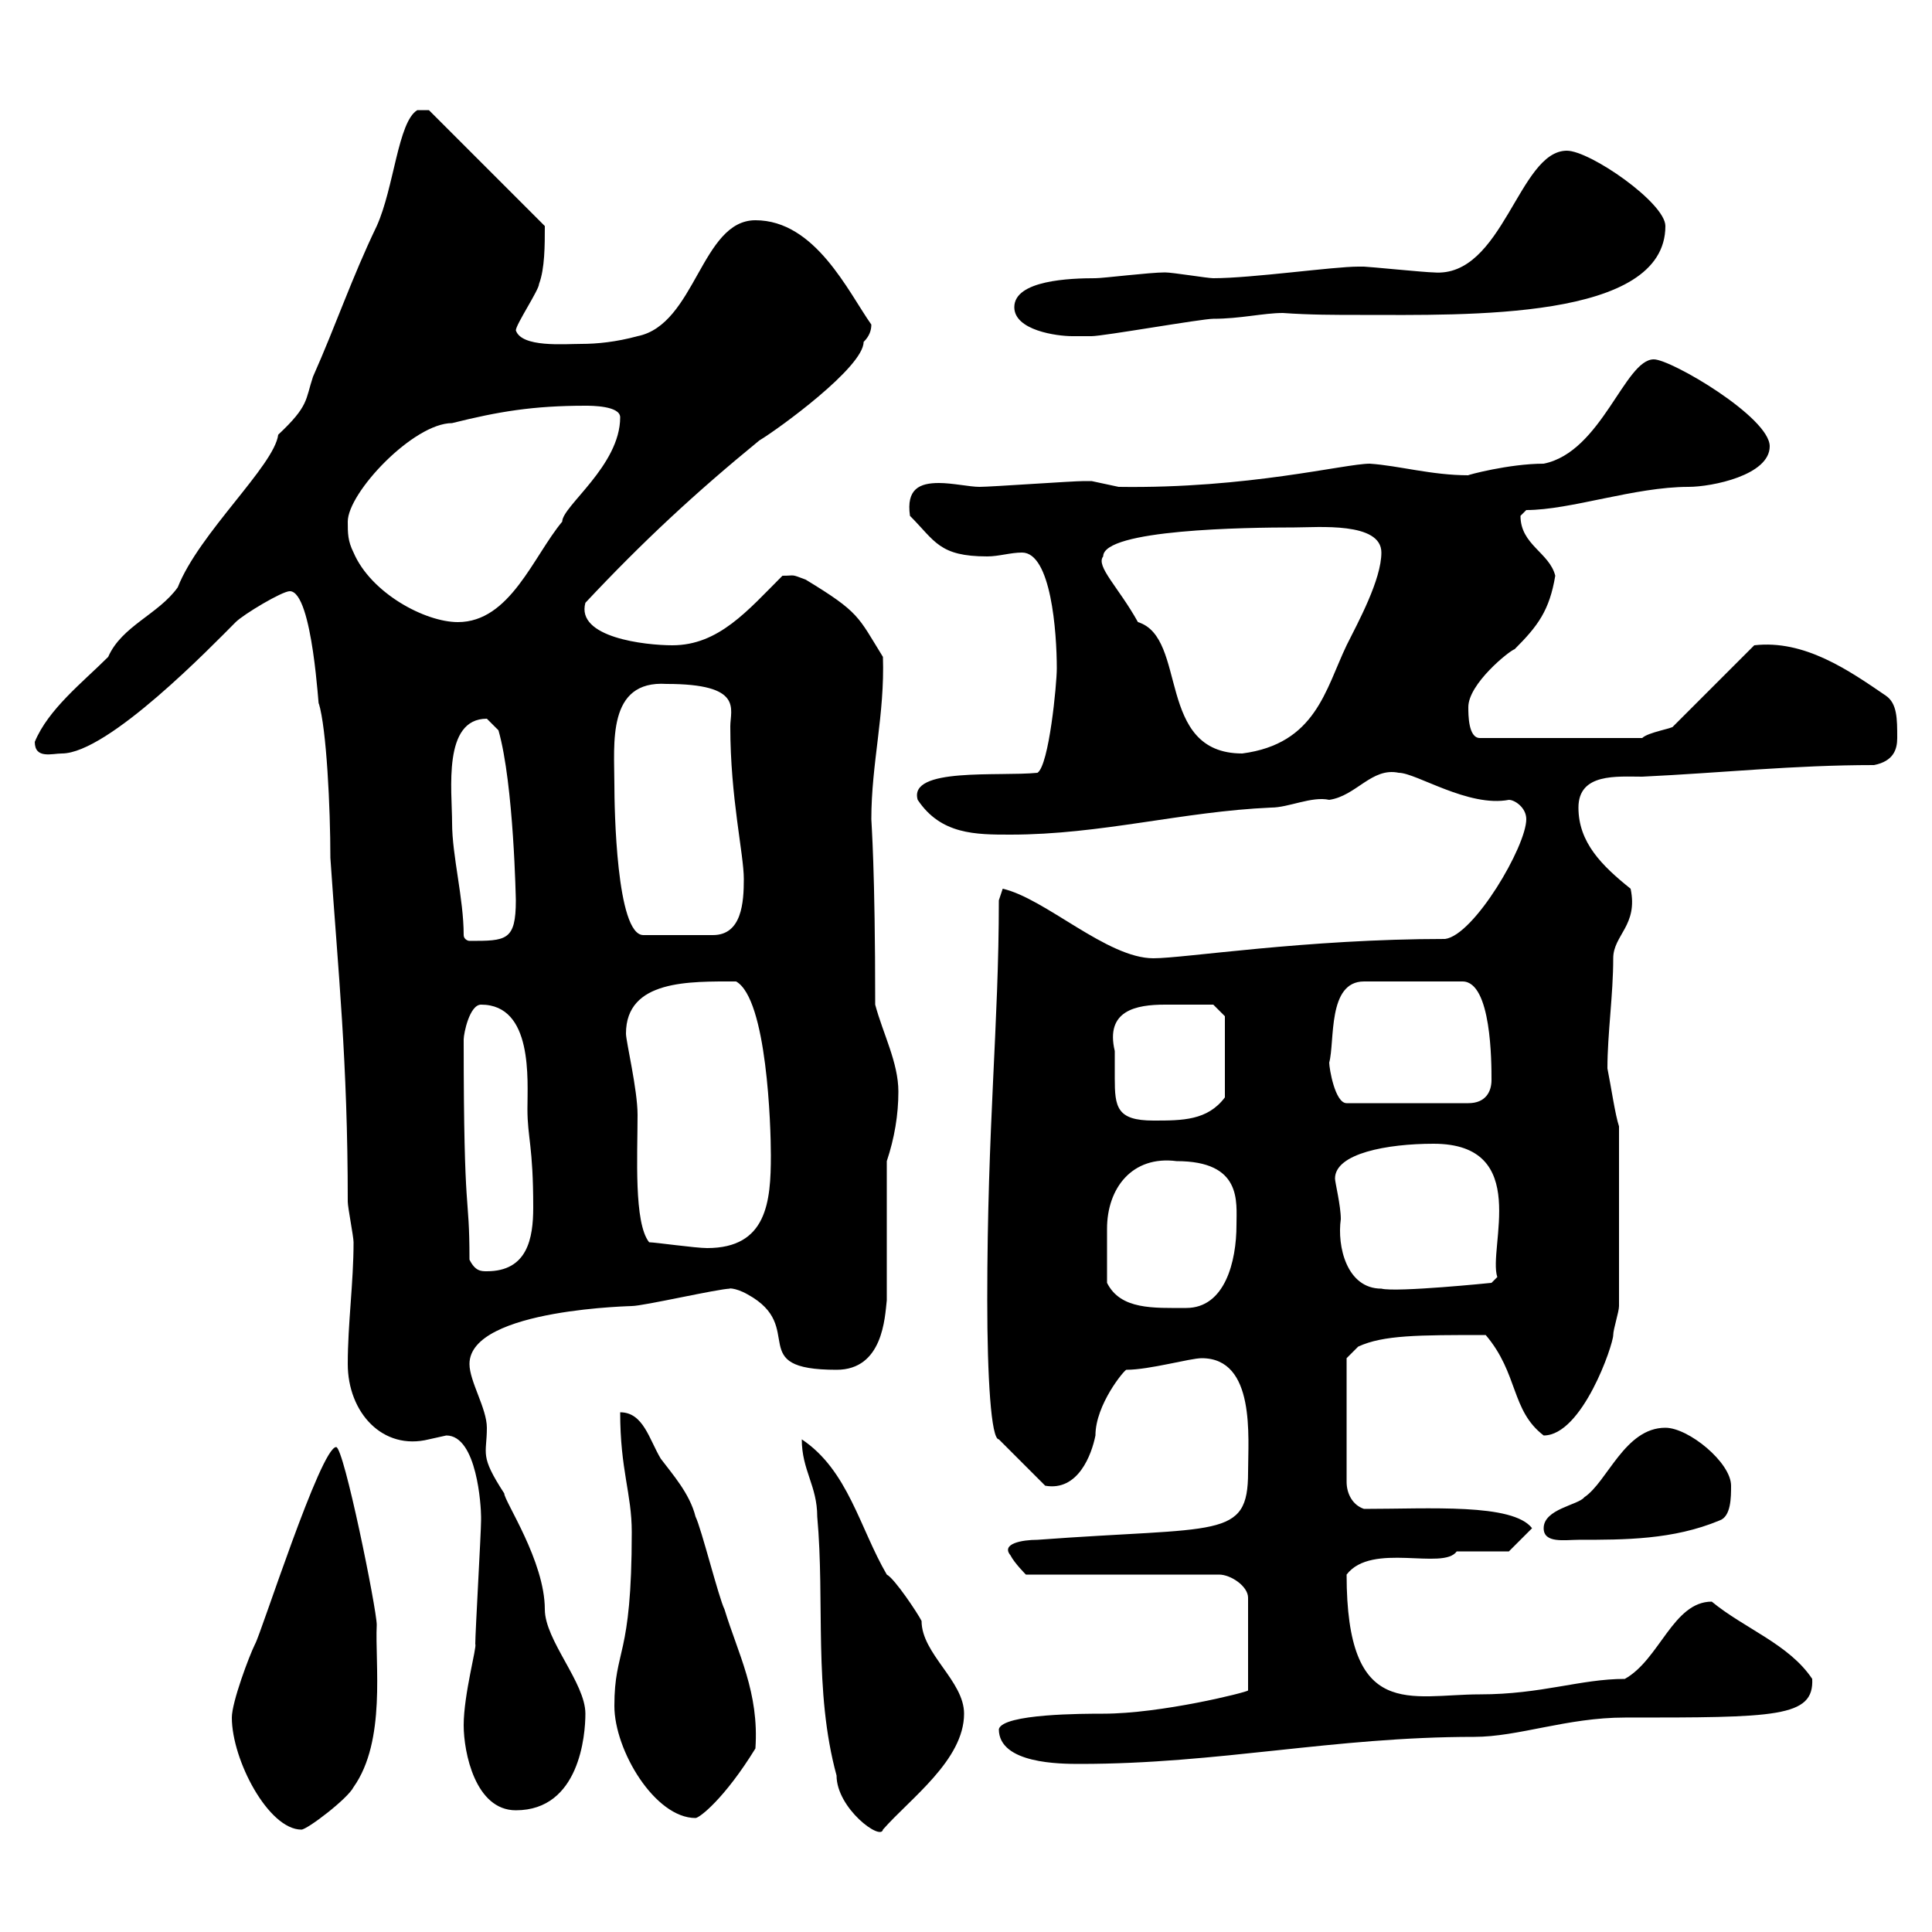 <svg xmlns="http://www.w3.org/2000/svg" xmlns:xlink="http://www.w3.org/1999/xlink" width="300" height="300"><path d="M36 266.70C36 273.30 41.70 284.10 46.80 284.10C47.70 284.10 54 279.30 54.90 277.50C60 270.30 58.20 258.30 58.50 252.30C58.50 249.90 53.40 224.70 52.20 224.70C49.80 224.70 40.50 253.80 39.60 255.30C38.70 257.10 36 264.30 36 266.70ZM124.50 223.50C124.50 228.30 126.90 230.70 126.90 235.50C128.10 248.70 126.30 262.50 129.90 275.70C129.90 280.80 136.80 285.90 137.10 284.10C141.30 279.30 149.70 273.30 149.70 266.10C149.70 261 143.10 256.80 143.10 251.70C142.50 250.50 138.90 245.10 137.70 244.50C133.50 237.30 131.70 228.30 124.50 223.50ZM95.40 264.90C95.40 271.80 101.70 282.30 108 282.30C108.60 282.30 112.50 279.30 117.30 271.50C117.90 262.80 114.60 256.80 112.50 249.90C111.60 248.10 108.90 237.30 108 235.50C107.10 231.90 104.40 228.90 102.60 226.50C100.80 223.50 99.90 219.30 96.30 219.30C96.30 228.30 98.10 231.90 98.10 237.90C98.10 257.70 95.40 255.90 95.40 264.90ZM72 267.90C72 272.10 73.80 281.10 80.10 281.10C90 281.10 90.90 269.40 90.90 266.10C90.90 261.30 84.60 254.70 84.60 249.90C84.60 242.40 78.30 233.10 78.30 231.90C74.40 225.90 75.60 225.90 75.60 221.70C75.60 218.70 72.90 214.50 72.90 211.80C72.90 203.10 99.30 202.80 98.10 202.80C99.90 202.80 111.60 200.10 113.40 200.10C112.80 200.10 114 199.80 116.10 201C125.40 206.10 115.50 212.70 129.90 212.70C137.10 212.70 137.40 204.60 137.70 201.90L137.70 180.30C138.90 176.70 139.50 173.10 139.50 169.50C139.50 165 137.10 160.50 135.90 156C135.90 134.70 135.30 127.80 135.30 127.20C135.30 118.50 137.40 111 137.10 102C133.20 95.70 133.50 95.10 125.10 90C122.70 89.10 123.60 89.40 121.50 89.40C116.10 94.80 111.60 100.20 104.40 100.20C100.20 100.20 89.40 99 90.90 93.60C99.90 84 108 76.50 117.90 68.40C120.90 66.60 134.10 57 134.10 53.10C135 52.20 135.30 51.30 135.30 50.40C131.70 45.30 126.60 34.20 117.30 34.20C108.90 34.20 108 50.40 99 52.20C95.70 53.10 92.70 53.40 90.30 53.40C87.60 53.40 81 54 80.10 51.30C80.10 50.40 83.70 45 83.70 44.10C84.60 41.70 84.60 38.10 84.60 35.10L66.60 17.10L64.80 17.10C61.80 18.90 61.20 29.10 58.50 35.10C54.60 43.20 52.20 50.40 48.60 58.50C47.40 62.10 48 63 43.20 67.50C42.60 72.30 30.90 82.80 27.60 91.20C24.60 95.40 18.90 97.20 16.80 102C12.90 105.90 7.50 110.10 5.40 115.20C5.40 117.90 8.10 117 9.60 117C16.80 117 33 100.20 36.60 96.60C37.80 95.40 43.80 91.80 45 91.80C48.60 91.80 49.50 111 49.50 109.20C50.70 113.10 51.30 125.40 51.30 133.20C52.50 150.90 54 164.70 54 186.60C54 187.50 54.90 192 54.90 192.90C54.90 199.20 54 205.50 54 211.80C54 219.30 59.40 225.30 66.60 223.50C66.60 223.50 69.30 222.90 69.30 222.90C74.10 222.90 74.70 234 74.70 235.50C74.70 236.10 74.70 236.10 74.70 236.10C74.70 237.90 73.80 253.50 73.80 255.30C74.10 255.60 72 263.10 72 267.90ZM155.10 268.50C155.10 273.90 164.70 273.90 167.70 273.90C189.30 273.90 207 269.70 228.90 269.70C235.80 269.70 243.30 266.70 252.30 266.70C275.70 266.70 281.70 266.70 281.40 260.70C277.80 255.30 270.90 252.90 265.80 248.70C259.80 248.70 257.70 257.70 252.30 260.70C245.40 260.70 239.40 263.10 229.80 263.10C219 263.10 209.10 267.30 209.10 244.50C213 239.40 224.10 243.90 226.20 240.90C227.10 240.90 233.40 240.90 234.30 240.90L237.90 237.30C234.90 233.40 222 234.30 211.80 234.30C210 233.70 209.10 231.90 209.10 230.10L209.10 210.90L210.90 209.10C214.80 207.30 220.20 207.30 230.70 207.30C235.80 213.30 234.60 219 239.70 222.90C245.70 222.90 250.50 208.80 250.50 207.30C250.50 206.40 251.40 203.70 251.40 202.80L251.40 174.90C250.80 173.10 250.20 168.90 249.60 165.90C249.60 160.50 250.50 154.50 250.50 148.80C250.50 145.20 254.40 143.70 253.20 138C248.70 134.40 245.10 130.80 245.10 125.40C245.10 120 251.10 120.60 255 120.60C267.60 120 278.40 118.80 291 118.80C294 118.20 294.60 116.40 294.60 114.60C294.60 111.60 294.60 109.20 292.80 108C287.10 104.10 280.20 99.30 272.40 100.20L259.80 112.80C259.80 113.10 255.90 113.70 255 114.60L229.80 114.60C228 114.60 228 111 228 109.80C228 106.20 234.30 101.10 235.20 100.80C238.80 97.20 240.60 94.80 241.50 89.40C240.60 85.80 236.10 84.60 236.10 80.10C236.10 80.10 237 79.20 237 79.20C243.90 79.20 253.80 75.60 262.20 75.60C265.80 75.60 274.80 73.80 274.80 69.30C274.80 64.80 259.50 55.80 256.80 55.80C252.30 55.80 248.70 70.20 239.70 72C234.30 72 227.70 73.80 228 73.80C222.30 73.80 217.20 72.30 212.70 72C208.80 72 193.80 75.90 173.70 75.60C173.70 75.60 169.50 74.70 169.50 74.70C168.30 74.70 168.30 74.70 168.30 74.70C166.50 74.70 153.90 75.60 152.10 75.60C150.60 75.60 147.90 75 145.80 75C142.80 75 140.70 75.90 141.30 80.10C145.20 84 145.80 86.40 153.30 86.40C155.10 86.40 156.90 85.80 158.70 85.80C163.20 85.80 164.10 98.10 164.10 103.80C164.10 106.20 162.90 118.80 161.10 120C155.10 120.60 141 119.10 142.50 124.20C146.10 129.60 151.50 129.60 156.90 129.60C171 129.60 183.60 126 197.40 125.40C200.10 125.40 203.70 123.60 206.40 124.20C210.60 123.60 213 119.10 217.20 120C219.90 120 228 125.40 234.30 124.20C235.20 124.20 237 125.40 237 127.20C237 131.40 228.90 145.20 224.40 145.80C202.80 145.80 183.90 148.80 179.10 148.80C171.90 148.80 162.30 139.50 155.70 138C155.70 138 155.10 139.80 155.10 139.80C155.10 159.30 153.30 174.60 153.30 201.90C153.30 213.90 153.90 223.50 155.10 223.50L162.30 230.70C167.40 231.60 169.50 225.90 170.10 222.90C170.10 218.10 174.60 212.70 174.90 212.70C178.50 212.70 184.80 210.90 186.60 210.90C195 210.90 193.80 223.20 193.80 228.60C193.80 239.10 189.30 237 161.10 239.10C158.70 239.10 155.40 239.70 156.90 241.50C157.50 242.70 159.30 244.50 159.30 244.50L189.30 244.50C191.10 244.50 193.80 246.30 193.80 248.10L193.80 262.50C193.50 262.80 180.30 266.10 171.30 266.10C168.30 266.10 155.70 266.10 155.10 268.50ZM239.70 237.30C239.70 239.70 243 239.10 245.10 239.10C252.30 239.10 259.80 239.10 267 236.10C268.80 235.50 268.80 232.50 268.80 230.70C268.80 227.10 262.20 221.70 258.60 221.70C252.30 221.70 249.60 230.10 246 232.50C245.10 233.70 239.70 234.30 239.70 237.30ZM171.90 199.20C171.90 196.50 171.90 193.50 171.90 190.80C171.90 184.50 175.80 179.40 182.70 180.30C192.90 180.30 192 186.60 192 190.20C192 195.90 190.20 203.10 184.20 203.10C179.10 203.10 174 203.40 171.90 199.20ZM207.30 183C207.30 179.10 215.40 177.60 222.60 177.60C237.90 177.60 231 193.80 232.50 198.30L231.60 199.20C231.60 199.20 216.90 200.70 214.50 200.10C209.10 200.10 207.60 193.50 208.20 189.30C208.20 187.20 207.30 183.60 207.30 183ZM72.90 195.60C72.90 184.50 72 190.50 72 161.40C72 160.50 72.90 156 74.70 156C82.80 156 81.90 167.70 81.90 172.20C81.90 176.70 82.80 177.90 82.80 187.50C82.80 192.30 81.90 197.40 75.60 197.40C74.70 197.40 73.80 197.40 72.90 195.60ZM100.80 192.90C98.40 189.90 99 179.40 99 173.10C99 169.20 97.20 161.70 97.20 160.50C97.20 152.10 107.10 152.40 114.30 152.40C119.10 155.10 119.70 174.90 119.70 179.40C119.70 186.60 119.10 193.80 109.80 193.80C108 193.80 101.70 192.90 100.80 192.90ZM173.10 163.20C171.60 156.90 176.40 156 180.90 156C183.60 156 187.20 156 188.40 156L190.20 157.80L190.20 170.40C187.50 174 183.60 174 179.10 174C173.40 174 173.10 171.90 173.10 167.40C173.10 166.50 173.10 165 173.10 163.20ZM206.40 165C207.30 161.70 206.10 152.40 211.80 152.40L227.10 152.40C231.60 152.40 231.60 165 231.60 167.70C231.60 169.50 230.70 171.30 228 171.30L209.10 171.30C207.30 171.30 206.40 165.90 206.40 165ZM72 145.20C72 139.50 70.20 132.90 70.20 127.80C70.20 122.70 68.70 111.60 75.60 111.60C75.60 111.60 77.40 113.40 77.40 113.40C79.80 121.80 80.10 140.10 80.10 139.80C80.10 146.10 78.60 146.10 72.90 146.10C72.60 146.10 72 145.80 72 145.20ZM95.40 121.80C95.40 115.50 94.20 105.60 103.50 106.20C115.50 106.20 113.40 110.10 113.40 112.80C113.40 123.90 115.50 132.60 115.50 136.50C115.50 140.10 115.20 145.20 110.70 145.20L99.90 145.20C95.70 145.20 95.40 125.40 95.40 121.80ZM171.30 86.40C171.30 82.20 193.50 81.90 201 81.90C204.60 81.90 214.50 81 214.50 85.80C214.50 90 210.90 96.60 209.10 100.20C205.80 107.10 204.30 115.50 192.90 117C179.40 117 184.50 99 176.70 96.60C173.70 91.20 170.10 87.90 171.30 86.40ZM54.90 85.80C54 84 54 82.80 54 81C54 76.50 64.20 65.70 70.20 65.70C77.40 63.90 82.80 63 90.90 63C91.80 63 96.30 63 96.30 64.80C96.30 72.30 87.30 78.60 87.30 81C82.80 86.40 79.20 96.60 71.10 96.60C66 96.60 57.60 92.10 54.90 85.80ZM157.50 47.70C157.50 51.30 164.10 52.20 166.50 52.20C167.70 52.20 169.50 52.20 169.50 52.20C171.30 52.20 186.60 49.50 188.40 49.50C192.60 49.50 196.20 48.60 199.20 48.60C203.40 48.90 207.30 48.90 211.20 48.90C227.70 48.90 258.60 49.80 258.60 35.10C258.60 31.50 246.90 23.40 243.30 23.40C235.80 23.40 233.40 43.20 222.60 42.30C221.40 42.30 212.40 41.40 211.80 41.40C211.80 41.40 210.90 41.40 210.90 41.40C207 41.40 194.40 43.20 188.40 43.20C187.50 43.20 182.10 42.30 180.90 42.30C178.50 42.30 171.30 43.20 170.10 43.20C166.20 43.20 157.50 43.50 157.50 47.70Z"/></svg>